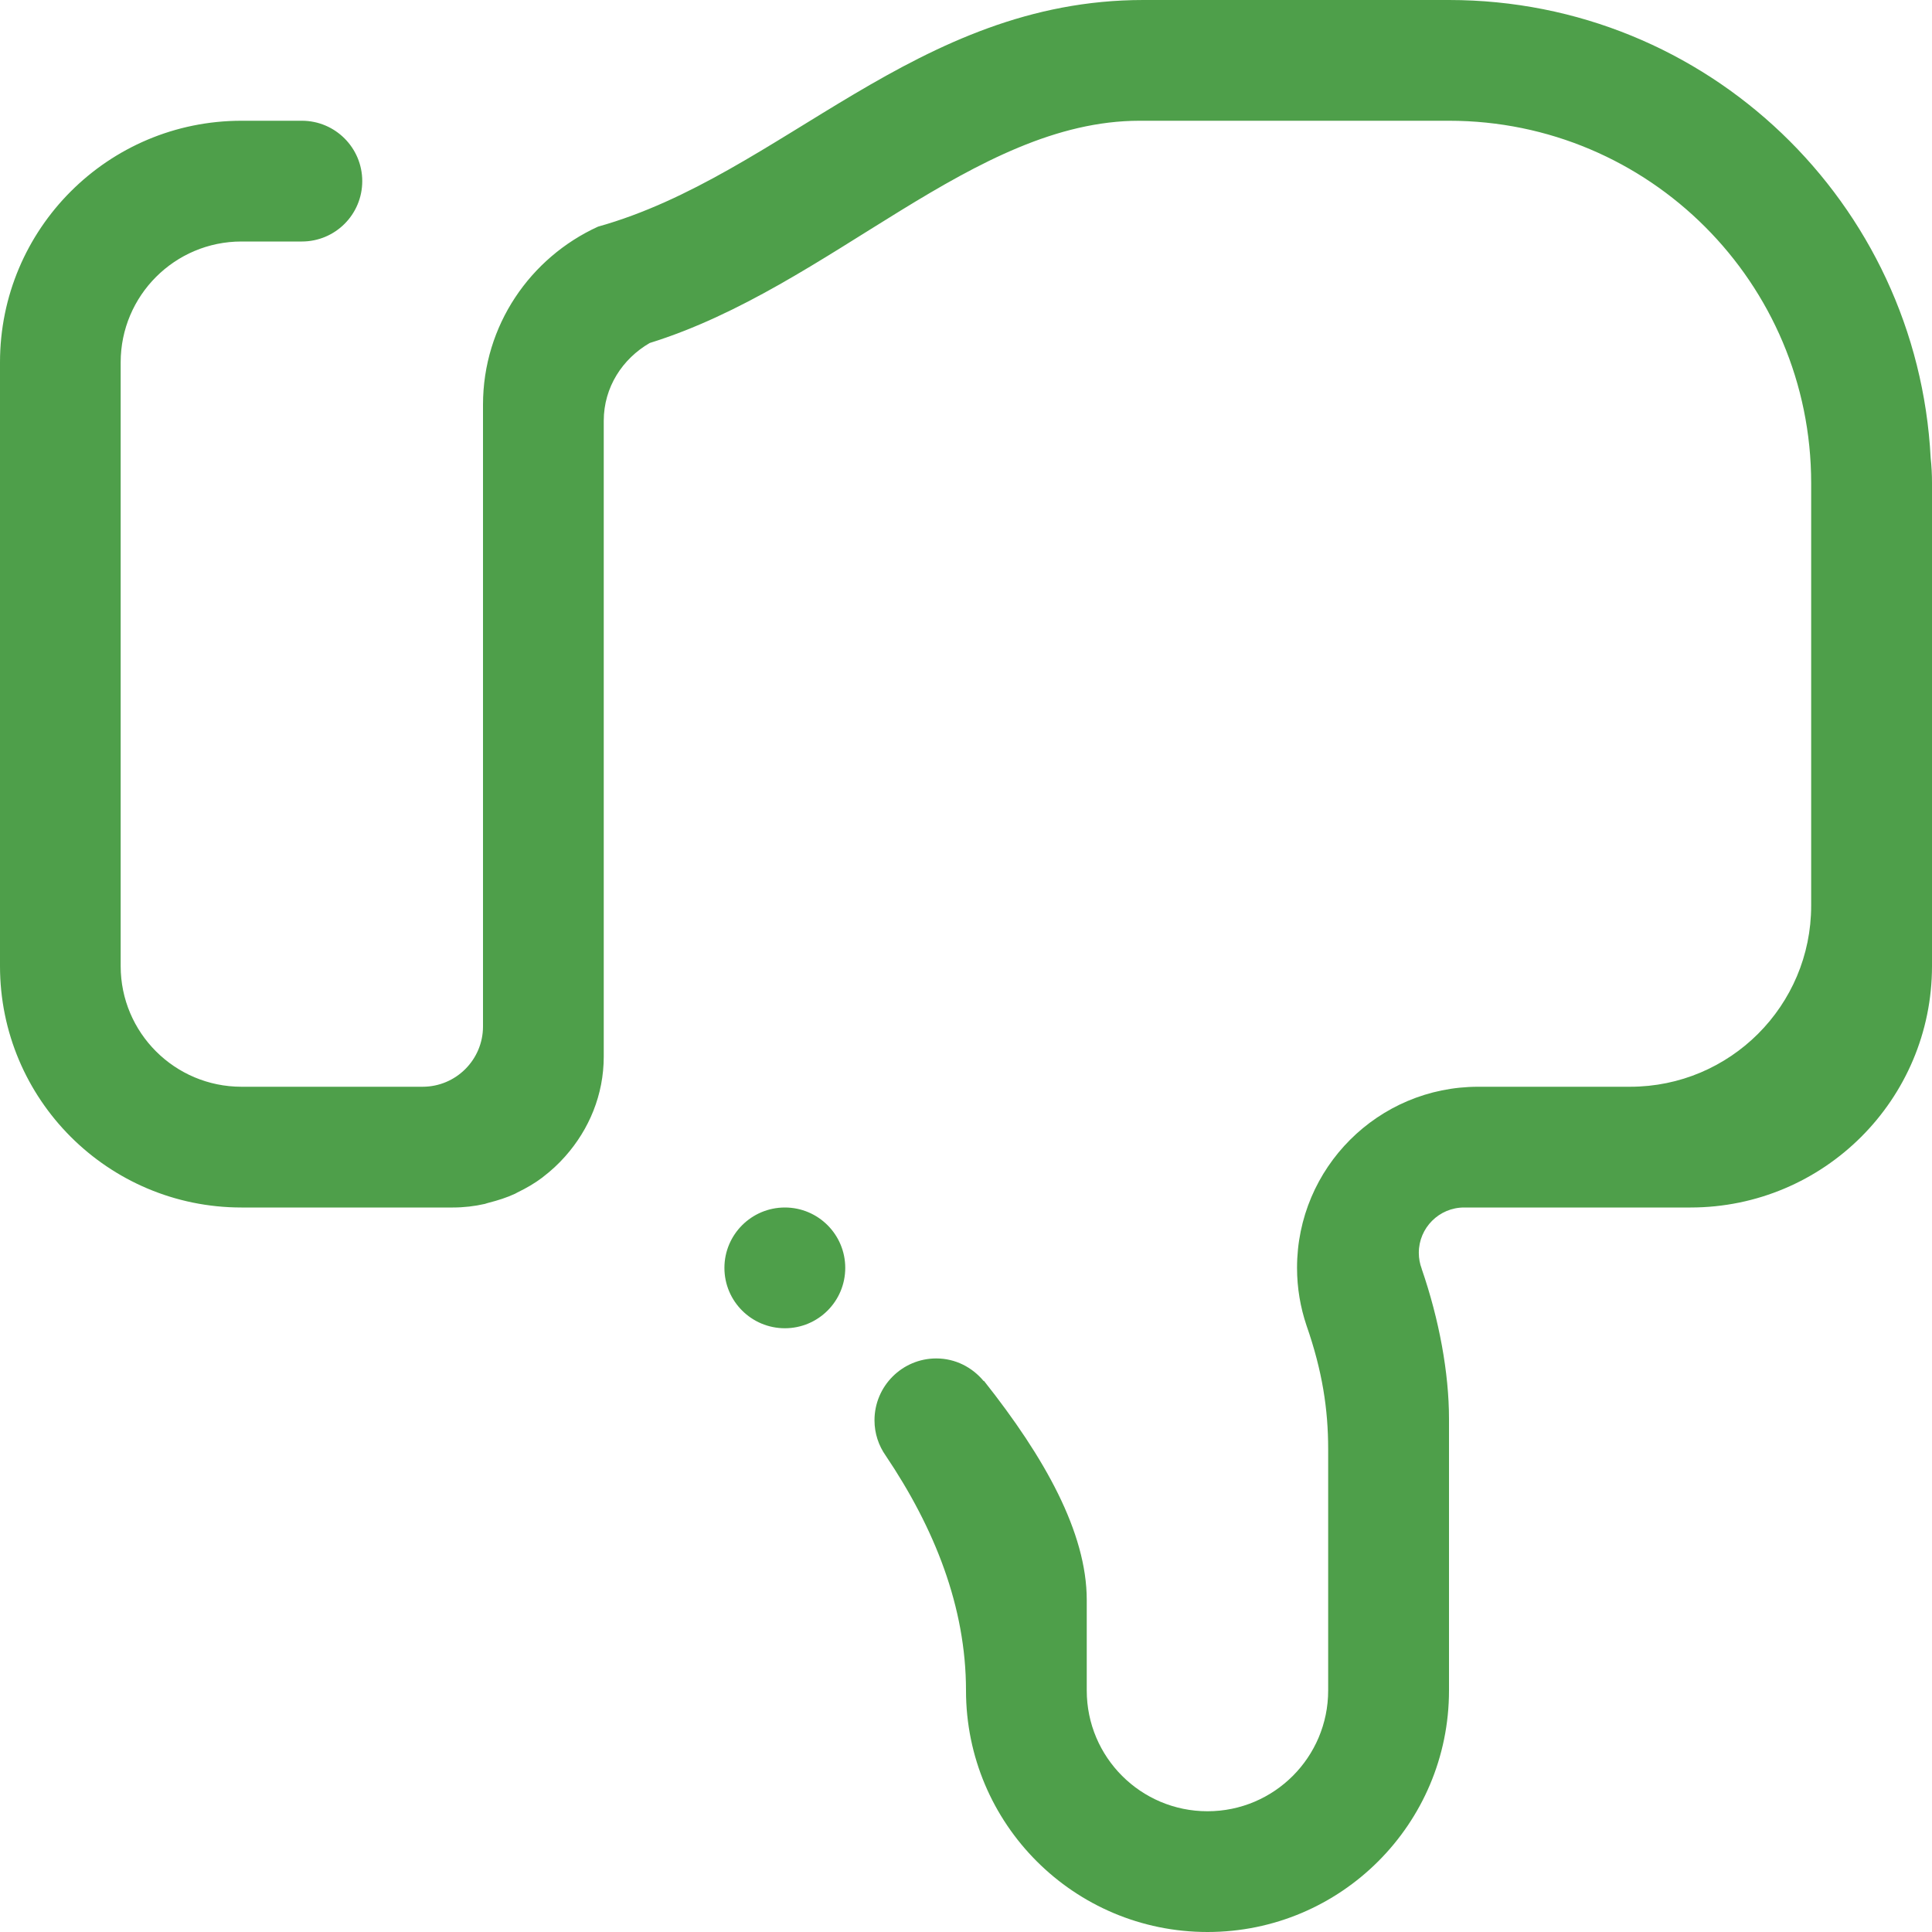 <svg xmlns="http://www.w3.org/2000/svg" xmlns:xlink="http://www.w3.org/1999/xlink" width="128" viewBox="0 0 96 96" height="128" preserveAspectRatio="xMidYMid meet"><path fill="#4e9f4a" d="M 84 60 L 72.75 60 C 71.508 60 70.5 61.012 70.5 62.25 C 70.5 62.531 70.551 62.797 70.645 63.047 C 70.645 63.051 70.645 63.051 70.645 63.055 C 71.512 65.566 72 68.223 72 70.504 L 72 84 C 72 90.629 66.629 96 60 96 C 53.371 96 48 90.629 48 84 C 48 79.844 46.434 75.93 44.012 72.332 C 43.66 71.832 43.453 71.23 43.453 70.574 C 43.453 68.879 44.828 67.5 46.523 67.5 C 47.473 67.5 48.312 67.941 48.879 68.625 L 48.891 68.613 C 51.902 72.41 54 76.145 54 79.504 L 54 84 C 54 87.312 56.684 90 60 90 C 63.312 90 65.996 87.312 65.996 84 L 65.996 72.004 C 65.996 70.039 65.711 68.129 64.918 65.859 C 64.617 64.961 64.449 64.004 64.449 63 C 64.449 58.027 68.48 54 73.453 54 L 81 54 C 85.969 54 89.996 49.973 89.996 45.004 L 89.996 24.004 C 89.996 14.059 81.941 6 72 6 L 56.625 6 C 48.371 6 41.305 14.238 32.285 17.043 C 30.934 17.824 30 19.238 30 20.91 L 30 52.5 C 30 54.406 29.266 56.125 28.094 57.449 C 27.754 57.836 27.375 58.184 26.965 58.496 C 26.965 58.496 26.957 58.504 26.953 58.508 C 26.57 58.797 26.152 59.039 25.715 59.25 C 25.676 59.27 25.637 59.297 25.594 59.316 C 25.18 59.508 24.738 59.648 24.289 59.762 C 24.223 59.773 24.16 59.805 24.098 59.82 C 23.582 59.938 23.051 60 22.5 60 L 12 60 C 5.371 60 0 54.629 0 48.004 L 0 18.004 C 0 11.371 5.371 6 12 6 L 15 6 C 16.656 6 18 7.344 18 9 C 18 10.66 16.656 12 15 12 L 12 12 C 8.684 12 5.996 14.691 5.996 18.004 L 5.996 48.004 C 5.996 51.316 8.684 54 12 54 L 21 54 C 22.652 54 24 52.66 24 51.004 L 24 20.113 C 24 16.168 26.352 12.797 29.715 11.262 C 38.863 8.699 45.5 0 56.812 0 L 72 0 C 84.836 0 95.281 10.082 95.934 22.758 C 95.98 23.168 96 23.582 96 24.004 L 96 48.004 C 96 54.629 90.629 60 84 60 Z M 39 60 C 40.656 60 42 61.344 42 63 C 42 64.66 40.656 66 39 66 C 37.344 66 35.996 64.66 35.996 63 C 35.996 61.344 37.344 60 39 60 Z M 39 60 " fill-opacity="1" fill-rule="evenodd"></path></svg>